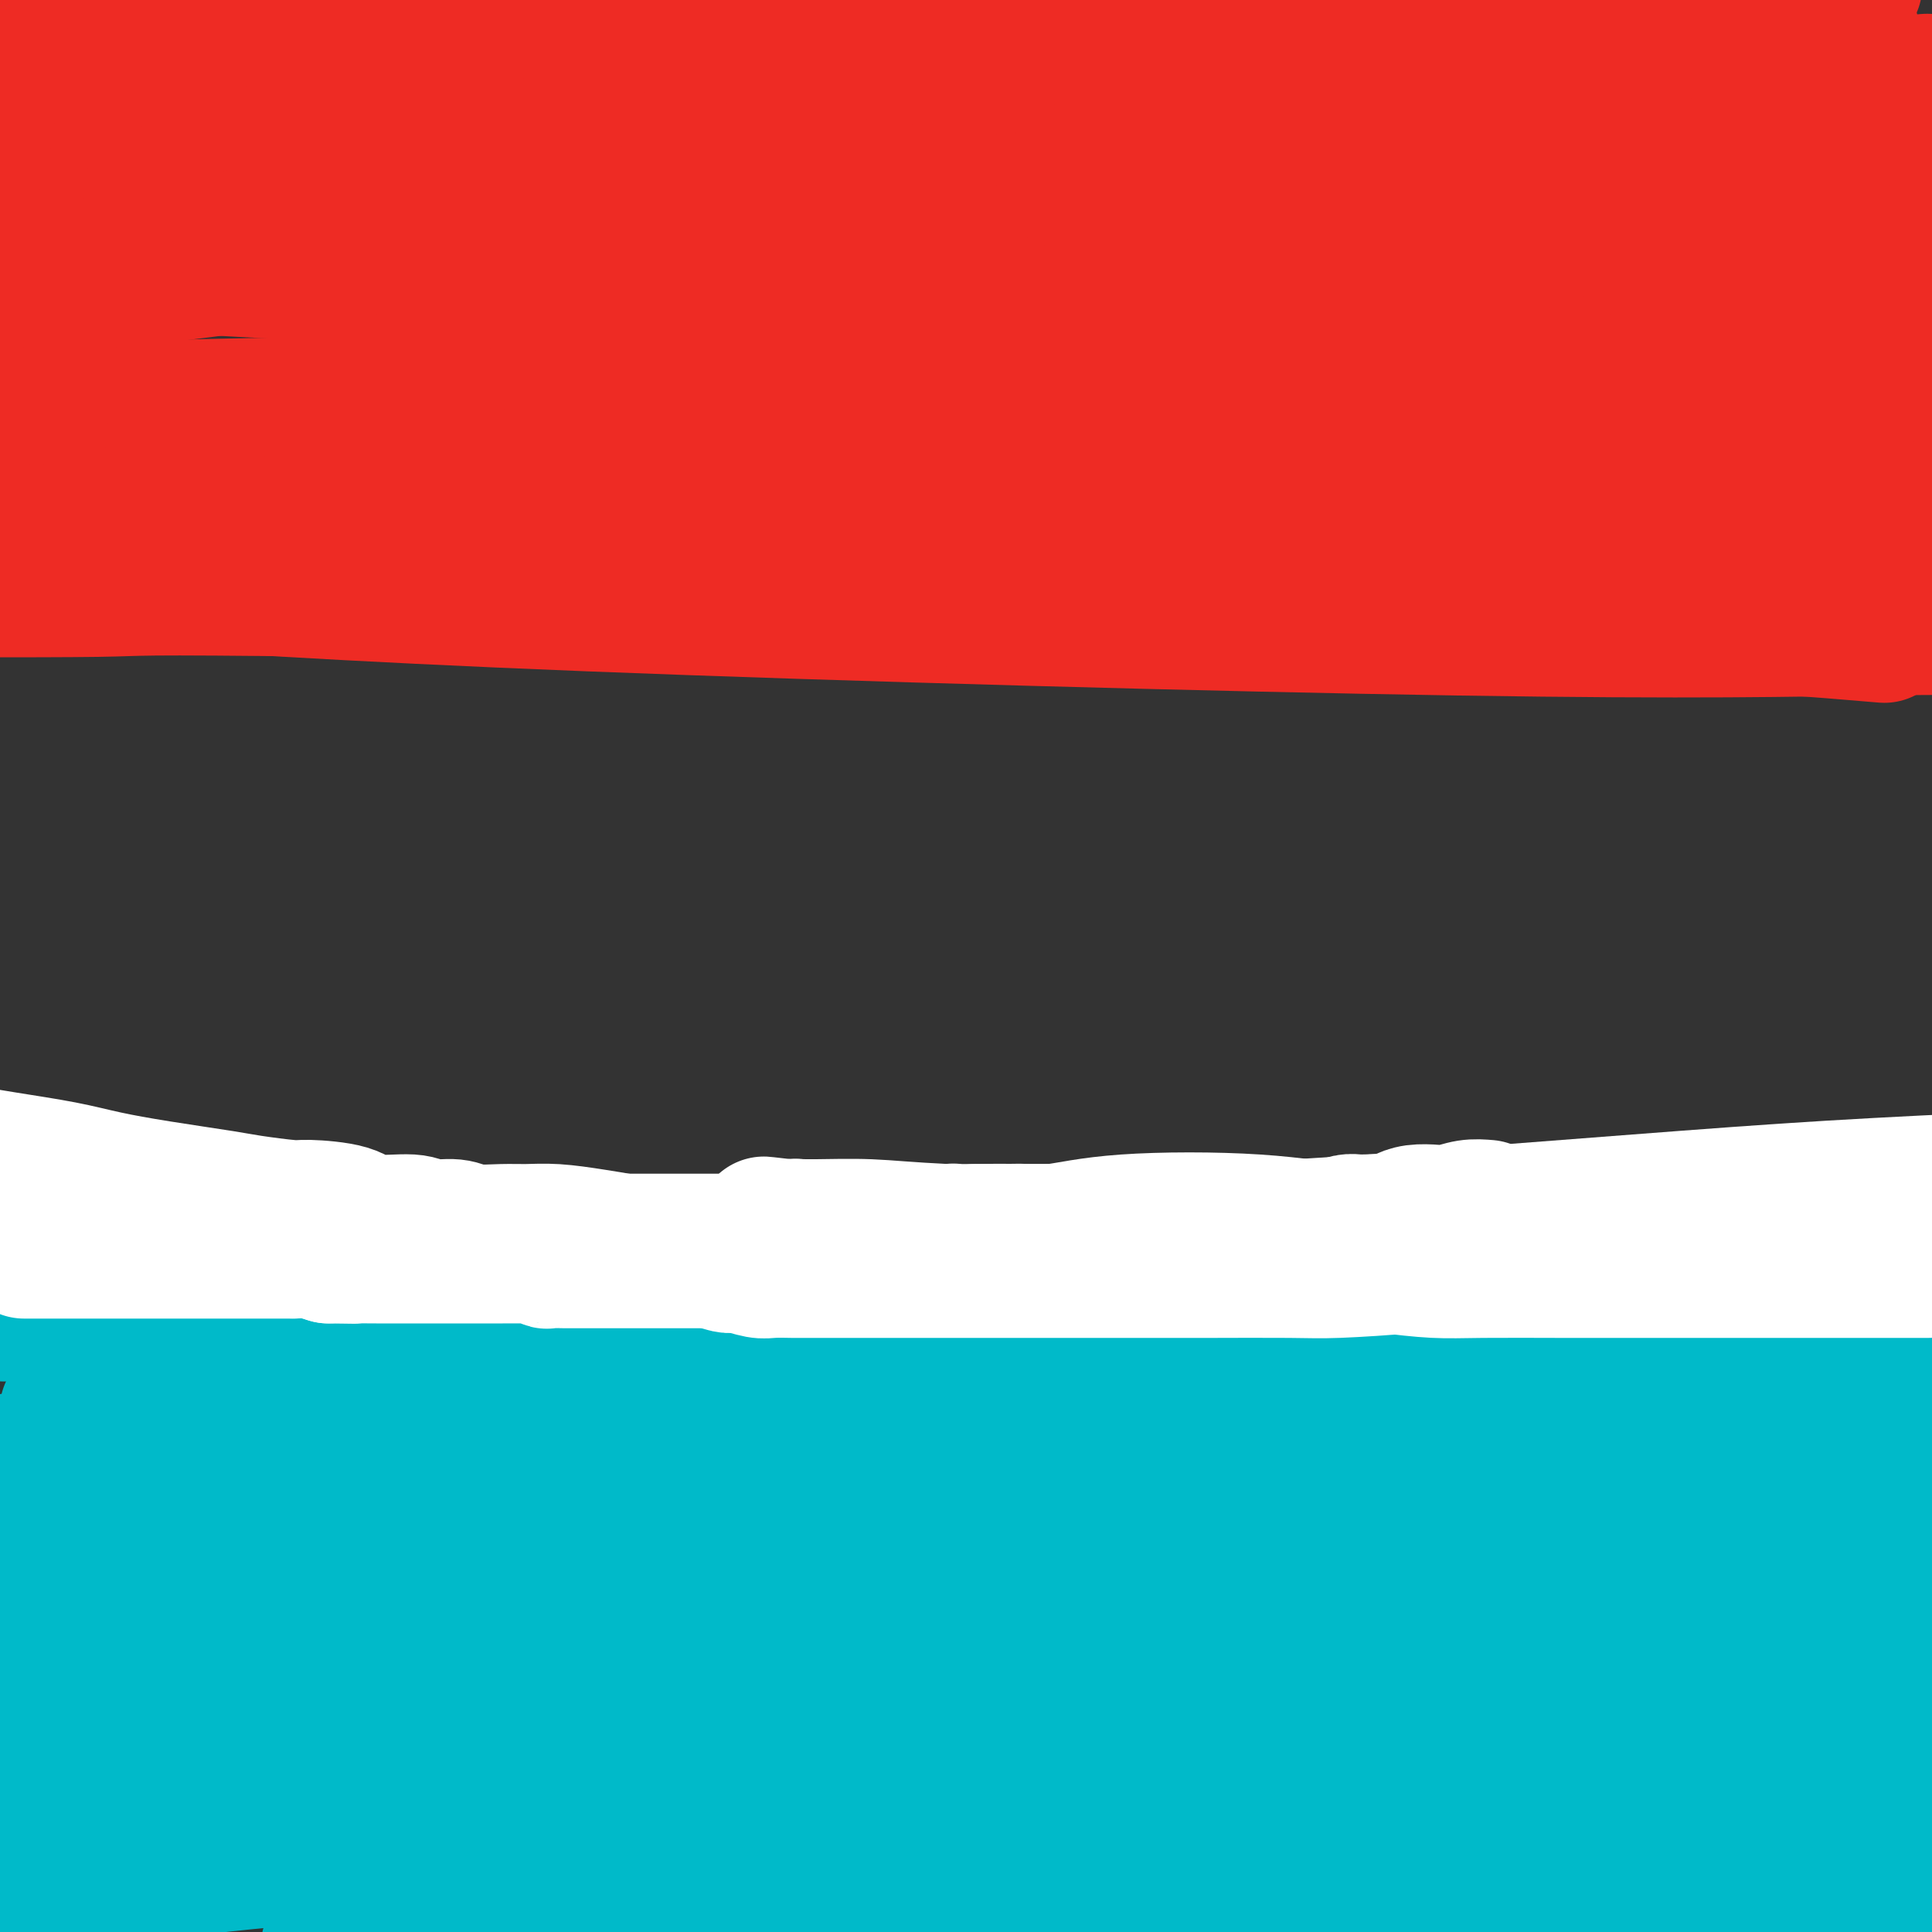 <svg viewBox='0 0 400 400' version='1.1' xmlns='http://www.w3.org/2000/svg' xmlns:xlink='http://www.w3.org/1999/xlink'><rect x="0" y="0" width="400" height="400" fill="#333333" stroke="none"/><g fill='none' stroke='#EE2B24' stroke-width='28' stroke-linecap='round' stroke-linejoin='round'><path d='M6,45c0.000,0.113 0.001,0.226 0,0c-0.001,-0.226 -0.003,-0.792 0,-1c0.003,-0.208 0.013,-0.058 0,0c-0.013,0.058 -0.048,0.024 0,0c0.048,-0.024 0.179,-0.039 0,0c-0.179,0.039 -0.666,0.133 0,-1c0.666,-1.133 2.487,-3.494 4,-6c1.513,-2.506 2.720,-5.157 4,-7c1.280,-1.843 2.635,-2.880 4,-4c1.365,-1.120 2.742,-2.324 5,-4c2.258,-1.676 5.399,-3.822 7,-5c1.601,-1.178 1.663,-1.386 3,-2c1.337,-0.614 3.949,-1.632 6,-2c2.051,-0.368 3.543,-0.086 6,0c2.457,0.086 5.881,-0.026 9,0c3.119,0.026 5.933,0.189 10,0c4.067,-0.189 9.387,-0.730 19,0c9.613,0.730 23.518,2.731 35,4c11.482,1.269 20.543,1.806 29,2c8.457,0.194 16.312,0.045 28,0c11.688,-0.045 27.209,0.012 39,0c11.791,-0.012 19.853,-0.095 29,0c9.147,0.095 19.378,0.367 28,0c8.622,-0.367 15.636,-1.374 22,-2c6.364,-0.626 12.078,-0.871 20,-2c7.922,-1.129 18.051,-3.144 25,-4c6.949,-0.856 10.717,-0.555 14,-1c3.283,-0.445 6.081,-1.636 9,-2c2.919,-0.364 5.958,0.098 8,0c2.042,-0.098 3.088,-0.757 4,-1c0.912,-0.243 1.689,-0.069 2,0c0.311,0.069 0.155,0.035 0,0'/><path d='M375,7c16.203,-1.640 4.711,0.260 0,1c-4.711,0.740 -2.643,0.320 -4,1c-1.357,0.680 -6.141,2.461 -10,4c-3.859,1.539 -6.793,2.837 -20,5c-13.207,2.163 -36.688,5.193 -59,7c-22.312,1.807 -43.455,2.392 -68,4c-24.545,1.608 -52.493,4.241 -79,6c-26.507,1.759 -51.573,2.646 -75,3c-23.427,0.354 -45.213,0.177 -67,0'/><path d='M59,35c-4.603,-0.000 -9.205,-0.000 0,0c9.205,0.000 32.219,0.000 44,0c11.781,-0.000 12.329,-0.001 46,0c33.671,0.001 100.463,0.003 130,0c29.537,-0.003 21.817,-0.012 21,0c-0.817,0.012 5.267,0.047 8,0c2.733,-0.047 2.113,-0.174 0,0c-2.113,0.174 -5.719,0.649 -13,0c-7.281,-0.649 -18.235,-2.423 -37,-5c-18.765,-2.577 -45.339,-5.959 -70,-9c-24.661,-3.041 -47.409,-5.742 -76,-8c-28.591,-2.258 -63.026,-4.074 -88,-5c-24.974,-0.926 -40.487,-0.963 -56,-1'/><path d='M2,4c-0.555,-0.061 -1.110,-0.121 0,0c1.110,0.121 3.885,0.424 28,0c24.115,-0.424 69.572,-1.574 104,-2c34.428,-0.426 57.828,-0.128 70,0c12.172,0.128 13.115,0.087 14,0c0.885,-0.087 1.711,-0.218 2,0c0.289,0.218 0.040,0.786 0,1c-0.040,0.214 0.128,0.073 0,0c-0.128,-0.073 -0.553,-0.079 -5,2c-4.447,2.079 -12.915,6.242 -27,8c-14.085,1.758 -33.786,1.110 -54,1c-20.214,-0.110 -40.942,0.316 -64,1c-23.058,0.684 -48.445,1.624 -66,2c-17.555,0.376 -27.277,0.188 -37,0'/><path d='M25,17c-2.244,-0.001 -4.489,-0.001 0,0c4.489,0.001 15.711,0.004 45,0c29.289,-0.004 76.646,-0.013 125,0c48.354,0.013 97.707,0.050 123,0c25.293,-0.050 26.528,-0.187 28,0c1.472,0.187 3.183,0.698 4,1c0.817,0.302 0.740,0.397 0,1c-0.740,0.603 -2.144,1.716 -7,3c-4.856,1.284 -13.163,2.739 -21,4c-7.837,1.261 -15.204,2.328 -45,4c-29.796,1.672 -82.022,3.950 -125,6c-42.978,2.050 -76.708,3.871 -106,6c-29.292,2.129 -54.146,4.564 -79,7'/><path d='M42,33c-1.055,0.207 -2.109,0.414 0,0c2.109,-0.414 7.382,-1.448 44,-2c36.618,-0.552 104.580,-0.622 148,0c43.420,0.622 62.298,1.937 79,3c16.702,1.063 31.227,1.875 40,3c8.773,1.125 11.792,2.562 13,3c1.208,0.438 0.603,-0.124 0,1c-0.603,1.124 -1.205,3.933 -4,6c-2.795,2.067 -7.784,3.392 -13,6c-5.216,2.608 -10.659,6.500 -27,10c-16.341,3.500 -43.580,6.609 -71,11c-27.420,4.391 -55.020,10.064 -84,14c-28.980,3.936 -59.341,6.137 -86,8c-26.659,1.863 -49.617,3.390 -63,4c-13.383,0.610 -17.192,0.305 -21,0'/><path d='M3,96c-0.908,0.484 -1.815,0.968 0,0c1.815,-0.968 6.353,-3.387 15,-5c8.647,-1.613 21.404,-2.418 35,-3c13.596,-0.582 28.029,-0.940 67,0c38.971,0.940 102.478,3.179 144,4c41.522,0.821 61.059,0.226 77,0c15.941,-0.226 28.286,-0.082 35,0c6.714,0.082 7.797,0.102 8,0c0.203,-0.102 -0.475,-0.326 -1,0c-0.525,0.326 -0.897,1.201 -7,2c-6.103,0.799 -17.936,1.521 -35,2c-17.064,0.479 -39.357,0.716 -66,0c-26.643,-0.716 -57.635,-2.385 -90,-3c-32.365,-0.615 -66.104,-0.176 -99,0c-32.896,0.176 -64.948,0.088 -97,0'/><path d='M20,95c-1.511,0.031 -3.023,0.061 0,0c3.023,-0.061 10.579,-0.214 47,0c36.421,0.214 101.707,0.796 152,1c50.293,0.204 85.592,0.032 103,0c17.408,-0.032 16.925,0.077 17,0c0.075,-0.077 0.710,-0.340 0,0c-0.710,0.340 -2.763,1.282 -8,2c-5.237,0.718 -13.657,1.212 -27,1c-13.343,-0.212 -31.607,-1.129 -67,-2c-35.393,-0.871 -87.913,-1.696 -127,-2c-39.087,-0.304 -64.739,-0.087 -86,0c-21.261,0.087 -38.130,0.043 -55,0'/><path d='M89,69c-1.244,0.053 -2.488,0.105 0,0c2.488,-0.105 8.708,-0.368 47,-1c38.292,-0.632 108.656,-1.632 155,-2c46.344,-0.368 68.670,-0.105 84,0c15.330,0.105 23.665,0.053 32,0'/><path d='M398,74c-1.442,0.003 -2.884,0.007 0,0c2.884,-0.007 10.094,-0.023 -7,3c-17.094,3.023 -58.492,9.086 -92,12c-33.508,2.914 -59.126,2.678 -89,3c-29.874,0.322 -64.005,1.202 -102,2c-37.995,0.798 -79.856,1.514 -99,2c-19.144,0.486 -15.572,0.743 -12,1'/><path d='M8,92c0.133,0.131 0.266,0.262 0,0c-0.266,-0.262 -0.930,-0.917 15,-3c15.930,-2.083 48.454,-5.592 63,-7c14.546,-1.408 11.112,-0.713 41,-1c29.888,-0.287 93.096,-1.557 135,-2c41.904,-0.443 62.504,-0.061 78,0c15.496,0.061 25.889,-0.200 33,0c7.111,0.200 10.942,0.862 12,1c1.058,0.138 -0.656,-0.250 0,0c0.656,0.250 3.682,1.136 -1,2c-4.682,0.864 -17.072,1.707 -39,2c-21.928,0.293 -53.393,0.037 -85,0c-31.607,-0.037 -63.356,0.144 -99,0c-35.644,-0.144 -75.184,-0.613 -109,0c-33.816,0.613 -61.908,2.306 -90,4'/><path d='M36,91c-0.206,-0.060 -0.412,-0.121 0,0c0.412,0.121 1.443,0.423 41,4c39.557,3.577 117.640,10.427 168,15c50.360,4.573 72.997,6.868 88,8c15.003,1.132 22.370,1.100 26,1c3.630,-0.100 3.521,-0.270 4,0c0.479,0.270 1.545,0.978 -3,2c-4.545,1.022 -14.701,2.358 -30,3c-15.299,0.642 -35.740,0.589 -59,0c-23.260,-0.589 -49.338,-1.715 -78,-2c-28.662,-0.285 -59.909,0.269 -89,0c-29.091,-0.269 -56.026,-1.363 -78,-2c-21.974,-0.637 -38.987,-0.819 -56,-1'/><path d='M29,120c-5.705,-0.415 -11.410,-0.829 0,0c11.410,0.829 39.935,2.903 93,5c53.065,2.097 130.671,4.219 180,5c49.329,0.781 70.380,0.223 86,0c15.620,-0.223 25.810,-0.112 36,0'/><path d='M384,131c5.306,0.445 10.612,0.890 0,0c-10.612,-0.890 -37.144,-3.115 -101,-5c-63.856,-1.885 -165.038,-3.431 -212,-4c-46.962,-0.569 -39.703,-0.163 -51,0c-11.297,0.163 -41.148,0.081 -71,0'/><path d='M81,108c-0.886,0.202 -1.773,0.404 0,0c1.773,-0.404 6.205,-1.415 45,-3c38.795,-1.585 111.951,-3.743 156,-5c44.049,-1.257 58.989,-1.614 74,-2c15.011,-0.386 30.092,-0.800 36,-1c5.908,-0.200 2.641,-0.187 1,0c-1.641,0.187 -1.657,0.547 -2,1c-0.343,0.453 -1.013,0.999 -5,2c-3.987,1.001 -11.292,2.456 -27,3c-15.708,0.544 -39.819,0.177 -62,0c-22.181,-0.177 -42.433,-0.163 -90,1c-47.567,1.163 -122.448,3.475 -167,5c-44.552,1.525 -58.776,2.262 -73,3'/><path d='M120,83c-1.464,0.089 -2.929,0.179 0,0c2.929,-0.179 10.250,-0.625 54,-1c43.750,-0.375 123.929,-0.679 168,-1c44.071,-0.321 52.036,-0.661 60,-1'/><path d='M359,81c-1.003,-0.219 -2.006,-0.437 0,0c2.006,0.437 7.022,1.530 -27,-2c-34.022,-3.530 -107.083,-11.681 -156,-16c-48.917,-4.319 -73.691,-4.805 -101,-6c-27.309,-1.195 -57.155,-3.097 -87,-5'/><path d='M33,40c-1.618,-0.001 -3.236,-0.001 0,0c3.236,0.001 11.327,0.004 47,0c35.673,-0.004 98.927,-0.015 144,0c45.073,0.015 71.964,0.058 82,0c10.036,-0.058 3.216,-0.215 2,0c-1.216,0.215 3.171,0.803 -3,2c-6.171,1.197 -22.900,3.002 -33,4c-10.100,0.998 -13.571,1.187 -29,2c-15.429,0.813 -42.816,2.249 -69,3c-26.184,0.751 -51.165,0.818 -83,2c-31.835,1.182 -70.524,3.481 -88,5c-17.476,1.519 -13.738,2.260 -10,3'/><path d='M15,57c0.406,-0.343 0.812,-0.687 0,0c-0.812,0.687 -2.842,2.404 18,0c20.842,-2.404 64.556,-8.927 99,-13c34.444,-4.073 59.620,-5.694 92,-7c32.380,-1.306 71.965,-2.297 91,-3c19.035,-0.703 17.519,-1.118 16,-1c-1.519,0.118 -3.042,0.769 -6,2c-2.958,1.231 -7.349,3.041 -34,5c-26.651,1.959 -75.560,4.066 -117,6c-41.440,1.934 -75.411,3.695 -110,6c-34.589,2.305 -69.794,5.152 -105,8'/><path d='M61,49c-9.800,0.000 -19.600,0.000 0,0c19.600,0.000 68.600,0.000 132,0c63.400,0.000 141.200,0.000 219,0'/><path d='M357,45c1.745,-0.154 3.490,-0.309 0,0c-3.490,0.309 -12.216,1.081 -35,-1c-22.784,-2.081 -59.625,-7.017 -77,-9c-17.375,-1.983 -15.285,-1.015 -15,-1c0.285,0.015 -1.236,-0.923 -1,-2c0.236,-1.077 2.230,-2.292 7,-4c4.770,-1.708 12.318,-3.907 19,-5c6.682,-1.093 12.498,-1.080 27,-2c14.502,-0.920 37.688,-2.775 52,-4c14.312,-1.225 19.748,-1.822 23,-2c3.252,-0.178 4.321,0.063 5,0c0.679,-0.063 0.970,-0.431 -3,0c-3.970,0.431 -12.200,1.660 -24,2c-11.800,0.340 -27.171,-0.210 -50,-2c-22.829,-1.790 -53.116,-4.821 -79,-7c-25.884,-2.179 -47.366,-3.506 -62,-4c-14.634,-0.494 -22.420,-0.155 -26,0c-3.580,0.155 -2.955,0.125 -1,0c1.955,-0.125 5.241,-0.344 9,0c3.759,0.344 7.991,1.250 22,3c14.009,1.750 37.796,4.345 61,7c23.204,2.655 45.824,5.369 71,8c25.176,2.631 52.907,5.180 75,7c22.093,1.820 38.546,2.910 55,4'/><path d='M395,35c2.856,-0.015 5.713,-0.031 0,0c-5.713,0.031 -19.994,0.108 -45,0c-25.006,-0.108 -60.736,-0.400 -85,0c-24.264,0.400 -37.062,1.491 -42,2c-4.938,0.509 -2.016,0.436 -1,0c1.016,-0.436 0.126,-1.236 1,-2c0.874,-0.764 3.513,-1.494 13,-3c9.487,-1.506 25.824,-3.790 46,-6c20.176,-2.210 44.193,-4.346 70,-6c25.807,-1.654 53.403,-2.827 81,-4'/><path d='M375,17c-0.046,0.002 -0.092,0.003 0,0c0.092,-0.003 0.321,-0.012 -13,0c-13.321,0.012 -40.191,0.044 -50,0c-9.809,-0.044 -2.557,-0.166 0,0c2.557,0.166 0.420,0.619 1,0c0.580,-0.619 3.877,-2.310 8,-4c4.123,-1.690 9.072,-3.378 16,-5c6.928,-1.622 15.837,-3.178 24,-5c8.163,-1.822 15.582,-3.911 23,-6'/><path d='M375,0c-0.413,-0.088 -0.825,-0.176 0,0c0.825,0.176 2.888,0.615 -6,2c-8.888,1.385 -28.726,3.716 -39,6c-10.274,2.284 -10.983,4.520 -13,6c-2.017,1.480 -5.343,2.202 -7,3c-1.657,0.798 -1.646,1.670 -2,2c-0.354,0.330 -1.071,0.117 -1,0c0.071,-0.117 0.932,-0.136 1,0c0.068,0.136 -0.656,0.429 2,0c2.656,-0.429 8.692,-1.579 16,-2c7.308,-0.421 15.887,-0.113 26,0c10.113,0.113 21.761,0.030 30,0c8.239,-0.030 13.068,-0.009 16,0c2.932,0.009 3.966,0.004 5,0'/><path d='M399,17c0.012,-0.134 0.024,-0.268 0,0c-0.024,0.268 -0.084,0.936 -8,0c-7.916,-0.936 -23.689,-3.478 -34,-5c-10.311,-1.522 -15.161,-2.025 -26,-4c-10.839,-1.975 -27.668,-5.421 -40,-8c-12.332,-2.579 -20.166,-4.289 -28,-6'/><path d='M291,1c-2.299,-0.341 -4.598,-0.681 0,0c4.598,0.681 16.092,2.385 23,3c6.908,0.615 9.229,0.143 10,0c0.771,-0.143 -0.010,0.043 -1,0c-0.990,-0.043 -2.190,-0.313 -4,0c-1.810,0.313 -4.231,1.211 -8,2c-3.769,0.789 -8.888,1.469 -12,2c-3.112,0.531 -4.218,0.914 -5,1c-0.782,0.086 -1.239,-0.123 0,0c1.239,0.123 4.175,0.580 6,1c1.825,0.420 2.541,0.803 7,1c4.459,0.197 12.662,0.207 24,1c11.338,0.793 25.811,2.369 44,4c18.189,1.631 40.095,3.315 62,5'/><path d='M381,28c0.828,0.012 1.657,0.024 0,0c-1.657,-0.024 -5.799,-0.083 -14,2c-8.201,2.083 -20.459,6.309 -27,9c-6.541,2.691 -7.364,3.846 -8,5c-0.636,1.154 -1.085,2.307 -1,3c0.085,0.693 0.702,0.926 1,1c0.298,0.074 0.276,-0.011 1,0c0.724,0.011 2.195,0.118 9,2c6.805,1.882 18.944,5.538 33,10c14.056,4.462 30.028,9.731 46,15'/><path d='M398,94c0.285,0.002 0.569,0.003 0,0c-0.569,-0.003 -1.992,-0.012 -6,0c-4.008,0.012 -10.600,0.045 -15,0c-4.400,-0.045 -6.607,-0.168 -9,0c-2.393,0.168 -4.971,0.628 -7,1c-2.029,0.372 -3.509,0.656 -4,1c-0.491,0.344 0.007,0.746 0,1c-0.007,0.254 -0.518,0.358 0,1c0.518,0.642 2.067,1.822 5,3c2.933,1.178 7.251,2.356 12,3c4.749,0.644 9.928,0.756 16,1c6.072,0.244 13.036,0.622 20,1'/><path d='M394,110c0.690,0.005 1.379,0.009 0,0c-1.379,-0.009 -4.828,-0.033 -7,0c-2.172,0.033 -3.067,0.122 -3,0c0.067,-0.122 1.095,-0.456 2,-1c0.905,-0.544 1.687,-1.298 4,-2c2.313,-0.702 6.156,-1.351 10,-2'/></g>
<g fill='none' stroke='#00BAC9' stroke-width='28' stroke-linecap='round' stroke-linejoin='round'><path d='M1,272c-0.127,0.020 -0.255,0.040 0,0c0.255,-0.040 0.892,-0.140 5,-1c4.108,-0.860 11.685,-2.479 17,-3c5.315,-0.521 8.367,0.056 15,0c6.633,-0.056 16.846,-0.746 25,-1c8.154,-0.254 14.251,-0.071 21,0c6.749,0.071 14.152,0.029 20,0c5.848,-0.029 10.141,-0.047 19,0c8.859,0.047 22.282,0.157 33,0c10.718,-0.157 18.729,-0.582 26,-1c7.271,-0.418 13.801,-0.830 22,-1c8.199,-0.170 18.068,-0.098 27,0c8.932,0.098 16.926,0.222 25,0c8.074,-0.222 16.226,-0.792 26,-1c9.774,-0.208 21.169,-0.056 30,0c8.831,0.056 15.097,0.015 20,0c4.903,-0.015 8.442,-0.004 12,0c3.558,0.004 7.136,0.001 11,0c3.864,-0.001 8.015,-0.000 11,0c2.985,0.000 4.804,0.000 7,0c2.196,-0.000 4.770,-0.000 6,0c1.230,0.000 1.115,0.000 1,0'/><path d='M380,264c49.821,-0.464 15.872,-0.124 4,0c-11.872,0.124 -1.667,0.033 3,0c4.667,-0.033 3.797,-0.009 4,0c0.203,0.009 1.478,0.002 3,0c1.522,-0.002 3.292,-0.001 5,0c1.708,0.001 3.354,0.000 5,0'/><path d='M399,277c0.053,0.105 0.107,0.211 0,0c-0.107,-0.211 -0.373,-0.737 -2,0c-1.627,0.737 -4.615,2.737 -9,4c-4.385,1.263 -10.167,1.789 -14,2c-3.833,0.211 -5.715,0.106 -14,0c-8.285,-0.106 -22.972,-0.215 -34,0c-11.028,0.215 -18.398,0.752 -28,1c-9.602,0.248 -21.435,0.207 -34,0c-12.565,-0.207 -25.861,-0.580 -37,-1c-11.139,-0.420 -20.121,-0.886 -32,-1c-11.879,-0.114 -26.653,0.124 -41,0c-14.347,-0.124 -28.265,-0.610 -40,-1c-11.735,-0.390 -21.288,-0.686 -31,0c-9.712,0.686 -19.583,2.352 -27,3c-7.417,0.648 -12.380,0.279 -18,1c-5.620,0.721 -11.895,2.533 -16,4c-4.105,1.467 -6.038,2.589 -7,3c-0.962,0.411 -0.951,0.110 -1,0c-0.049,-0.110 -0.156,-0.030 0,0c0.156,0.030 0.575,0.010 1,0c0.425,-0.010 0.857,-0.010 6,0c5.143,0.010 14.999,0.031 26,0c11.001,-0.031 23.147,-0.113 57,0c33.853,0.113 89.413,0.423 124,0c34.587,-0.423 48.202,-1.577 64,-2c15.798,-0.423 33.781,-0.113 45,0c11.219,0.113 15.674,0.031 19,0c3.326,-0.031 5.522,-0.009 6,0c0.478,0.009 -0.761,0.004 -2,0'/><path d='M360,290c51.917,0.141 9.208,1.492 -16,2c-25.208,0.508 -32.915,0.172 -43,0c-10.085,-0.172 -22.549,-0.180 -62,0c-39.451,0.180 -105.891,0.548 -136,1c-30.109,0.452 -23.888,0.986 -39,3c-15.112,2.014 -51.556,5.507 -88,9'/><path d='M0,312c-0.141,0.054 -0.282,0.108 0,0c0.282,-0.108 0.986,-0.379 28,0c27.014,0.379 80.337,1.408 125,2c44.663,0.592 80.666,0.747 112,0c31.334,-0.747 57.999,-2.394 77,-3c19.001,-0.606 30.338,-0.169 37,0c6.662,0.169 8.650,0.069 9,0c0.350,-0.069 -0.937,-0.109 -2,0c-1.063,0.109 -1.901,0.367 -7,1c-5.099,0.633 -14.457,1.640 -22,2c-7.543,0.360 -13.270,0.072 -33,0c-19.730,-0.072 -53.464,0.074 -85,0c-31.536,-0.074 -60.875,-0.366 -91,0c-30.125,0.366 -61.036,1.390 -88,2c-26.964,0.610 -49.982,0.805 -73,1'/><path d='M7,317c-4.070,0.008 -8.140,0.016 0,0c8.140,-0.016 28.491,-0.056 68,0c39.509,0.056 98.175,0.207 157,0c58.825,-0.207 117.807,-0.774 148,-1c30.193,-0.226 31.596,-0.113 33,0'/><path d='M377,321c2.838,-0.213 5.675,-0.427 0,0c-5.675,0.427 -19.864,1.493 -53,2c-33.136,0.507 -85.219,0.455 -124,2c-38.781,1.545 -64.260,4.687 -87,7c-22.740,2.313 -42.742,3.796 -55,5c-12.258,1.204 -16.773,2.129 -21,3c-4.227,0.871 -8.166,1.687 -4,1c4.166,-0.687 16.438,-2.878 21,-4c4.562,-1.122 1.413,-1.177 14,-2c12.587,-0.823 40.911,-2.416 69,-4c28.089,-1.584 55.945,-3.158 85,-5c29.055,-1.842 59.309,-3.951 90,-5c30.691,-1.049 61.820,-1.038 75,-1c13.180,0.038 8.411,0.103 7,0c-1.411,-0.103 0.535,-0.373 -1,0c-1.535,0.373 -6.552,1.389 -16,3c-9.448,1.611 -23.327,3.816 -46,6c-22.673,2.184 -54.139,4.348 -80,7c-25.861,2.652 -46.116,5.791 -89,11c-42.884,5.209 -108.395,12.488 -147,17c-38.605,4.512 -50.302,6.256 -62,8'/><path d='M18,371c0.719,0.089 1.438,0.178 0,0c-1.438,-0.178 -5.032,-0.624 43,-1c48.032,-0.376 147.689,-0.681 201,-1c53.311,-0.319 60.275,-0.651 66,-1c5.725,-0.349 10.211,-0.713 11,-1c0.789,-0.287 -2.119,-0.497 -1,0c1.119,0.497 6.267,1.699 -15,3c-21.267,1.301 -68.948,2.699 -91,4c-22.052,1.301 -18.476,2.504 -48,3c-29.524,0.496 -92.150,0.285 -134,1c-41.850,0.715 -62.925,2.358 -84,4'/><path d='M15,379c-1.247,0.002 -2.495,0.005 0,0c2.495,-0.005 8.732,-0.017 47,0c38.268,0.017 108.566,0.064 157,0c48.434,-0.064 75.003,-0.239 94,-1c18.997,-0.761 30.422,-2.108 37,-3c6.578,-0.892 8.309,-1.328 2,-1c-6.309,0.328 -20.658,1.421 -30,2c-9.342,0.579 -13.677,0.644 -32,0c-18.323,-0.644 -50.633,-1.997 -84,-3c-33.367,-1.003 -67.791,-1.655 -102,-2c-34.209,-0.345 -68.203,-0.384 -93,0c-24.797,0.384 -40.399,1.192 -56,2'/><path d='M4,367c-0.557,0.313 -1.113,0.625 0,0c1.113,-0.625 3.896,-2.188 47,-3c43.104,-0.812 126.528,-0.872 181,-1c54.472,-0.128 79.992,-0.322 112,-1c32.008,-0.678 70.504,-1.839 109,-3'/><path d='M326,365c0.984,0.212 1.967,0.423 0,0c-1.967,-0.423 -6.886,-1.482 -51,0c-44.114,1.482 -127.425,5.503 -166,8c-38.575,2.497 -32.414,3.468 -31,4c1.414,0.532 -1.920,0.624 -4,1c-2.080,0.376 -2.907,1.036 3,0c5.907,-1.036 18.549,-3.768 24,-5c5.451,-1.232 3.712,-0.963 14,-2c10.288,-1.037 32.603,-3.381 70,-5c37.397,-1.619 89.876,-2.513 125,-3c35.124,-0.487 52.893,-0.568 65,-1c12.107,-0.432 18.554,-1.216 25,-2'/><path d='M397,362c-2.172,0.159 -4.344,0.319 0,0c4.344,-0.319 15.206,-1.116 -4,2c-19.206,3.116 -68.478,10.144 -103,14c-34.522,3.856 -54.294,4.538 -81,7c-26.706,2.462 -60.344,6.703 -85,10c-24.656,3.297 -40.328,5.648 -56,8'/><path d='M107,398c-2.710,0.198 -5.419,0.396 0,0c5.419,-0.396 18.967,-1.386 27,-2c8.033,-0.614 10.551,-0.850 35,-2c24.449,-1.150 70.828,-3.213 96,-4c25.172,-0.787 29.137,-0.299 31,0c1.863,0.299 1.623,0.410 4,0c2.377,-0.410 7.371,-1.341 -1,0c-8.371,1.341 -30.106,4.955 -45,7c-14.894,2.045 -22.947,2.523 -31,3'/><path d='M13,392c-1.230,0.477 -2.461,0.955 0,0c2.461,-0.955 8.612,-3.342 33,-6c24.388,-2.658 67.012,-5.588 98,-8c30.988,-2.412 50.338,-4.307 58,-5c7.662,-0.693 3.635,-0.183 2,0c-1.635,0.183 -0.877,0.038 -2,0c-1.123,-0.038 -4.126,0.031 -14,0c-9.874,-0.031 -26.620,-0.162 -46,-1c-19.380,-0.838 -41.394,-2.382 -68,-5c-26.606,-2.618 -57.803,-6.309 -89,-10'/><path d='M106,347c-3.696,-0.093 -7.391,-0.186 0,0c7.391,0.186 25.869,0.650 46,0c20.131,-0.650 41.915,-2.416 50,-3c8.085,-0.584 2.470,0.012 -3,0c-5.470,-0.012 -10.796,-0.632 -19,-1c-8.204,-0.368 -19.286,-0.484 -44,-2c-24.714,-1.516 -63.061,-4.433 -90,-6c-26.939,-1.567 -42.469,-1.783 -58,-2'/><path d='M37,330c-2.200,-0.033 -4.401,-0.067 0,0c4.401,0.067 15.403,0.233 36,0c20.597,-0.233 50.789,-0.866 65,-1c14.211,-0.134 12.442,0.232 12,0c-0.442,-0.232 0.443,-1.063 -1,-1c-1.443,0.063 -5.212,1.019 -9,2c-3.788,0.981 -7.593,1.987 -15,3c-7.407,1.013 -18.414,2.033 -28,3c-9.586,0.967 -17.751,1.881 -26,3c-8.249,1.119 -16.583,2.444 -22,4c-5.417,1.556 -7.917,3.344 -9,4c-1.083,0.656 -0.749,0.182 0,0c0.749,-0.182 1.912,-0.070 5,0c3.088,0.070 8.100,0.100 15,0c6.900,-0.100 15.686,-0.328 24,-1c8.314,-0.672 16.155,-1.788 22,-3c5.845,-1.212 9.692,-2.521 11,-3c1.308,-0.479 0.076,-0.129 0,0c-0.076,0.129 1.006,0.035 0,0c-1.006,-0.035 -4.098,-0.012 -10,0c-5.902,0.012 -14.613,0.014 -23,0c-8.387,-0.014 -16.450,-0.042 -28,0c-11.550,0.042 -26.586,0.155 -37,0c-10.414,-0.155 -16.207,-0.577 -22,-1'/><path d='M4,339c0.366,0.129 0.732,0.259 0,0c-0.732,-0.259 -2.562,-0.906 10,0c12.562,0.906 39.515,3.364 66,5c26.485,1.636 52.501,2.449 78,3c25.499,0.551 50.480,0.841 88,2c37.520,1.159 87.577,3.188 116,4c28.423,0.812 35.211,0.406 42,0'/><path d='M379,356c0.541,-0.023 1.082,-0.046 0,0c-1.082,0.046 -3.786,0.161 -28,0c-24.214,-0.161 -69.939,-0.597 -98,0c-28.061,0.597 -38.457,2.228 -47,3c-8.543,0.772 -15.234,0.684 -19,1c-3.766,0.316 -4.608,1.035 -3,1c1.608,-0.035 5.668,-0.824 9,-1c3.332,-0.176 5.938,0.262 12,0c6.062,-0.262 15.580,-1.222 31,-2c15.420,-0.778 36.740,-1.372 58,-2c21.260,-0.628 42.458,-1.289 59,-2c16.542,-0.711 28.429,-1.471 35,-2c6.571,-0.529 7.828,-0.828 9,-1c1.172,-0.172 2.261,-0.217 -1,1c-3.261,1.217 -10.870,3.695 -19,5c-8.130,1.305 -16.781,1.436 -28,3c-11.219,1.564 -25.006,4.561 -38,7c-12.994,2.439 -25.193,4.320 -34,7c-8.807,2.680 -14.221,6.159 -17,8c-2.779,1.841 -2.924,2.045 -3,2c-0.076,-0.045 -0.082,-0.338 2,0c2.082,0.338 6.251,1.306 11,2c4.749,0.694 10.077,1.114 20,2c9.923,0.886 24.441,2.239 43,3c18.559,0.761 41.160,0.932 58,1c16.840,0.068 27.920,0.034 39,0'/><path d='M396,397c0.357,0.054 0.714,0.107 0,0c-0.714,-0.107 -2.500,-0.375 -13,0c-10.500,0.375 -29.714,1.393 -40,2c-10.286,0.607 -11.643,0.804 -13,1'/><path d='M366,397c0.022,0.022 0.044,0.044 0,0c-0.044,-0.044 -0.156,-0.156 14,-1c14.156,-0.844 42.578,-2.422 71,-4'/><path d='M391,391c2.348,0.199 4.697,0.398 0,0c-4.697,-0.398 -16.439,-1.392 -23,-2c-6.561,-0.608 -7.942,-0.828 -18,-2c-10.058,-1.172 -28.793,-3.295 -36,-4c-7.207,-0.705 -2.884,0.007 -1,-1c1.884,-1.007 1.330,-3.734 7,-9c5.670,-5.266 17.565,-13.072 24,-17c6.435,-3.928 7.410,-3.980 17,-8c9.590,-4.020 27.795,-12.010 46,-20'/><path d='M390,321c2.330,-0.166 4.660,-0.331 0,0c-4.660,0.331 -16.310,1.159 -24,2c-7.690,0.841 -11.420,1.695 -13,2c-1.580,0.305 -1.011,0.061 0,0c1.011,-0.061 2.465,0.060 7,-1c4.535,-1.060 12.153,-3.303 20,-5c7.847,-1.697 15.924,-2.849 24,-4'/><path d='M370,325c2.478,-0.108 4.957,-0.217 0,0c-4.957,0.217 -17.348,0.758 -27,2c-9.652,1.242 -16.564,3.185 -19,4c-2.436,0.815 -0.395,0.503 1,0c1.395,-0.503 2.145,-1.198 4,-2c1.855,-0.802 4.817,-1.710 13,-4c8.183,-2.290 21.588,-5.963 31,-8c9.412,-2.037 14.832,-2.439 20,-3c5.168,-0.561 10.084,-1.280 15,-2'/><path d='M397,316c1.115,-0.085 2.230,-0.170 0,0c-2.230,0.170 -7.805,0.595 -16,1c-8.195,0.405 -19.011,0.790 -24,1c-4.989,0.210 -4.151,0.243 -4,0c0.151,-0.243 -0.386,-0.764 0,-1c0.386,-0.236 1.695,-0.188 2,-1c0.305,-0.812 -0.392,-2.486 6,-6c6.392,-3.514 19.875,-8.869 25,-11c5.125,-2.131 1.893,-1.037 3,-1c1.107,0.037 6.554,-0.981 12,-2'/><path d='M397,298c0.892,-0.114 1.785,-0.227 0,0c-1.785,0.227 -6.247,0.795 -10,1c-3.753,0.205 -6.796,0.047 -8,0c-1.204,-0.047 -0.570,0.018 0,0c0.570,-0.018 1.077,-0.120 1,0c-0.077,0.120 -0.736,0.463 4,0c4.736,-0.463 14.868,-1.731 25,-3'/><path d='M392,374c-0.099,0.101 -0.199,0.202 0,0c0.199,-0.202 0.696,-0.705 -1,1c-1.696,1.705 -5.584,5.620 -7,7c-1.416,1.380 -0.359,0.226 0,0c0.359,-0.226 0.020,0.478 0,1c-0.020,0.522 0.280,0.864 3,2c2.720,1.136 7.860,3.068 13,5'/></g>
<g fill='none' stroke='#FFFFFF' stroke-width='28' stroke-linecap='round' stroke-linejoin='round'><path d='M0,254c-0.047,0.030 -0.094,0.061 0,0c0.094,-0.061 0.329,-0.212 3,0c2.671,0.212 7.779,0.789 11,1c3.221,0.211 4.555,0.057 6,0c1.445,-0.057 3.002,-0.016 5,0c1.998,0.016 4.438,0.008 6,0c1.562,-0.008 2.246,-0.016 3,0c0.754,0.016 1.578,0.057 3,0c1.422,-0.057 3.441,-0.211 5,0c1.559,0.211 2.658,0.788 4,1c1.342,0.212 2.926,0.061 4,0c1.074,-0.061 1.639,-0.030 2,0c0.361,0.030 0.519,0.061 1,0c0.481,-0.061 1.285,-0.212 2,0c0.715,0.212 1.342,0.789 2,1c0.658,0.211 1.348,0.057 2,0c0.652,-0.057 1.268,-0.015 2,0c0.732,0.015 1.582,0.004 2,0c0.418,-0.004 0.405,-0.001 1,0c0.595,0.001 1.797,0.001 3,0'/><path d='M67,257c10.735,0.464 4.072,0.124 2,0c-2.072,-0.124 0.445,-0.033 2,0c1.555,0.033 2.147,0.009 3,0c0.853,-0.009 1.967,-0.002 3,0c1.033,0.002 1.985,0.001 3,0c1.015,-0.001 2.091,-0.000 3,0c0.909,0.000 1.649,0.000 3,0c1.351,-0.000 3.314,-0.000 4,0c0.686,0.000 0.096,0.000 1,0c0.904,-0.000 3.304,-0.000 5,0c1.696,0.000 2.690,0.000 4,0c1.310,-0.000 2.938,-0.000 4,0c1.062,0.000 1.559,0.000 2,0c0.441,-0.000 0.827,-0.000 2,0c1.173,0.000 3.132,0.000 4,0c0.868,-0.000 0.645,-0.000 2,0c1.355,0.000 4.287,0.000 6,0c1.713,-0.000 2.207,-0.000 3,0c0.793,0.000 1.886,0.000 3,0c1.114,-0.000 2.250,-0.000 3,0c0.750,0.000 1.113,0.000 2,0c0.887,-0.000 2.296,-0.000 3,0c0.704,0.000 0.702,0.000 2,0c1.298,-0.000 3.897,0.000 5,0c1.103,0.000 0.710,0.000 1,0c0.290,0.000 1.264,0.000 2,0c0.736,0.000 1.236,0.000 2,0c0.764,0.000 1.792,0.000 3,0c1.208,0.000 2.594,0.000 4,0c1.406,0.000 2.830,0.000 4,0c1.170,0.000 2.085,0.000 3,0'/><path d='M160,257c14.620,0.000 4.669,0.000 2,0c-2.669,-0.000 1.946,-0.000 4,0c2.054,0.000 1.549,0.000 2,0c0.451,-0.000 1.857,-0.000 3,0c1.143,0.000 2.022,0.001 3,0c0.978,-0.001 2.056,-0.004 3,0c0.944,0.004 1.755,0.015 3,0c1.245,-0.015 2.925,-0.057 4,0c1.075,0.057 1.544,0.212 2,0c0.456,-0.212 0.900,-0.793 2,-1c1.100,-0.207 2.858,-0.041 4,0c1.142,0.041 1.668,-0.041 2,0c0.332,0.041 0.469,0.207 1,0c0.531,-0.207 1.454,-0.788 2,-1c0.546,-0.212 0.713,-0.057 1,0c0.287,0.057 0.693,0.015 1,0c0.307,-0.015 0.516,-0.004 1,0c0.484,0.004 1.242,0.001 2,0c0.758,-0.001 1.515,-0.000 2,0c0.485,0.000 0.698,0.000 1,0c0.302,-0.000 0.695,-0.000 1,0c0.305,0.000 0.524,0.000 1,0c0.476,-0.000 1.209,-0.000 2,0c0.791,0.000 1.639,0.000 2,0c0.361,-0.000 0.234,-0.000 1,0c0.766,0.000 2.424,0.000 3,0c0.576,-0.000 0.069,-0.000 0,0c-0.069,0.000 0.301,0.000 1,0c0.699,-0.000 1.727,-0.000 2,0c0.273,0.000 -0.208,0.000 0,0c0.208,-0.000 1.104,-0.000 2,0'/><path d='M220,255c9.405,-0.309 2.918,-0.083 1,0c-1.918,0.083 0.735,0.022 2,0c1.265,-0.022 1.144,-0.006 1,0c-0.144,0.006 -0.311,0.002 0,0c0.311,-0.002 1.100,-0.000 2,0c0.900,0.000 1.913,0.000 3,0c1.087,-0.000 2.250,-0.000 3,0c0.750,0.000 1.089,0.000 2,0c0.911,-0.000 2.395,-0.000 3,0c0.605,0.000 0.332,0.000 1,0c0.668,-0.000 2.278,-0.000 4,0c1.722,0.000 3.555,0.000 5,0c1.445,-0.000 2.502,-0.000 4,0c1.498,0.000 3.438,0.001 5,0c1.562,-0.001 2.746,-0.003 4,0c1.254,0.003 2.576,0.011 4,0c1.424,-0.011 2.948,-0.041 4,0c1.052,0.041 1.632,0.155 3,0c1.368,-0.155 3.525,-0.578 5,-1c1.475,-0.422 2.268,-0.844 3,-1c0.732,-0.156 1.403,-0.044 2,0c0.597,0.044 1.120,0.022 2,0c0.880,-0.022 2.115,-0.045 3,0c0.885,0.045 1.418,0.157 2,0c0.582,-0.157 1.211,-0.582 2,-1c0.789,-0.418 1.736,-0.830 3,-1c1.264,-0.170 2.844,-0.097 4,0c1.156,0.097 1.888,0.218 3,0c1.112,-0.218 2.603,-0.777 4,-1c1.397,-0.223 2.698,-0.112 4,0'/><path d='M5,259c0.479,0.000 0.958,0.000 1,0c0.042,-0.000 -0.354,-0.000 0,0c0.354,0.000 1.458,0.000 3,0c1.542,-0.000 3.523,-0.000 5,0c1.477,0.000 2.451,0.000 4,0c1.549,-0.000 3.674,-0.000 5,0c1.326,0.000 1.855,0.000 3,0c1.145,-0.000 2.908,-0.000 4,0c1.092,0.000 1.514,0.000 2,0c0.486,-0.000 1.037,-0.000 2,0c0.963,0.000 2.340,0.000 3,0c0.660,-0.000 0.603,-0.000 1,0c0.397,0.000 1.246,0.000 2,0c0.754,-0.000 1.412,-0.000 2,0c0.588,0.000 1.107,0.000 2,0c0.893,-0.000 2.159,-0.000 3,0c0.841,0.000 1.256,0.000 2,0c0.744,-0.000 1.815,-0.001 3,0c1.185,0.001 2.483,0.003 4,0c1.517,-0.003 3.252,-0.011 4,0c0.748,0.011 0.509,0.041 1,0c0.491,-0.041 1.712,-0.155 3,0c1.288,0.155 2.644,0.577 4,1'/><path d='M68,260c10.636,0.155 5.727,0.041 5,0c-0.727,-0.041 2.727,-0.011 5,0c2.273,0.011 3.366,0.003 4,0c0.634,-0.003 0.810,-0.001 2,0c1.190,0.001 3.395,0.000 5,0c1.605,-0.000 2.609,-0.000 3,0c0.391,0.000 0.167,0.000 1,0c0.833,-0.000 2.721,-0.000 4,0c1.279,0.000 1.949,0.000 3,0c1.051,-0.000 2.483,-0.001 3,0c0.517,0.001 0.117,0.004 1,0c0.883,-0.004 3.047,-0.015 4,0c0.953,0.015 0.696,0.057 1,0c0.304,-0.057 1.169,-0.211 2,0c0.831,0.211 1.628,0.789 2,1c0.372,0.211 0.321,0.057 1,0c0.679,-0.057 2.090,-0.015 3,0c0.910,0.015 1.321,0.004 2,0c0.679,-0.004 1.627,-0.001 3,0c1.373,0.001 3.172,0.000 4,0c0.828,-0.000 0.684,-0.000 1,0c0.316,0.000 1.091,0.000 2,0c0.909,-0.000 1.953,-0.000 3,0c1.047,0.000 2.097,0.000 3,0c0.903,-0.000 1.660,-0.000 3,0c1.340,0.000 3.262,0.000 5,0c1.738,-0.000 3.291,-0.000 5,0c1.709,0.000 3.576,0.000 5,0c1.424,-0.000 2.407,-0.000 4,0c1.593,0.000 3.797,0.000 6,0'/><path d='M163,261c15.697,0.155 7.441,0.041 5,0c-2.441,-0.041 0.935,-0.011 3,0c2.065,0.011 2.819,0.003 4,0c1.181,-0.003 2.788,-0.000 4,0c1.212,0.000 2.030,-0.003 3,0c0.970,0.003 2.093,0.011 3,0c0.907,-0.011 1.598,-0.041 3,0c1.402,0.041 3.516,0.154 5,0c1.484,-0.154 2.340,-0.576 4,-1c1.660,-0.424 4.126,-0.852 6,-1c1.874,-0.148 3.156,-0.018 6,0c2.844,0.018 7.250,-0.076 9,0c1.750,0.076 0.843,0.323 4,0c3.157,-0.323 10.378,-1.217 16,-2c5.622,-0.783 9.645,-1.456 16,-2c6.355,-0.544 15.044,-0.960 30,-2c14.956,-1.040 36.181,-2.703 53,-4c16.819,-1.297 29.234,-2.228 42,-3c12.766,-0.772 25.883,-1.386 39,-2'/><path d='M397,252c0.001,0.002 0.001,0.004 0,0c-0.001,-0.004 -0.005,-0.015 -2,0c-1.995,0.015 -5.982,0.057 -8,0c-2.018,-0.057 -2.066,-0.211 -3,0c-0.934,0.211 -2.755,0.789 -4,1c-1.245,0.211 -1.914,0.057 -3,0c-1.086,-0.057 -2.588,-0.015 -4,0c-1.412,0.015 -2.734,0.004 -5,0c-2.266,-0.004 -5.477,-0.001 -9,0c-3.523,0.001 -7.357,0.000 -10,0c-2.643,-0.000 -4.096,-0.000 -6,0c-1.904,0.000 -4.259,-0.000 -7,0c-2.741,0.000 -5.870,0.001 -8,0c-2.130,-0.001 -3.263,-0.002 -6,0c-2.737,0.002 -7.079,0.008 -11,0c-3.921,-0.008 -7.419,-0.030 -10,0c-2.581,0.030 -4.243,0.113 -6,0c-1.757,-0.113 -3.609,-0.423 -6,0c-2.391,0.423 -5.322,1.577 -7,2c-1.678,0.423 -2.101,0.113 -5,0c-2.899,-0.113 -8.272,-0.030 -11,0c-2.728,0.030 -2.812,0.008 -6,0c-3.188,-0.008 -9.480,-0.002 -14,0c-4.520,0.002 -7.269,0.001 -9,0c-1.731,-0.001 -2.443,-0.000 -4,0c-1.557,0.000 -3.957,0.000 -5,0c-1.043,-0.000 -0.727,-0.000 -1,0c-0.273,0.000 -1.135,0.000 -3,0c-1.865,-0.000 -4.733,-0.000 -7,0c-2.267,0.000 -3.933,0.000 -5,0c-1.067,-0.000 -1.533,-0.000 -2,0'/><path d='M210,255c-29.290,0.464 -9.015,0.124 -2,0c7.015,-0.124 0.770,-0.033 -2,0c-2.770,0.033 -2.064,0.009 -2,0c0.064,-0.009 -0.512,-0.003 -1,0c-0.488,0.003 -0.888,0.003 -1,0c-0.112,-0.003 0.063,-0.008 0,0c-0.063,0.008 -0.363,0.028 1,0c1.363,-0.028 4.391,-0.105 7,0c2.609,0.105 4.801,0.391 8,0c3.199,-0.391 7.405,-1.460 15,-2c7.595,-0.540 18.579,-0.552 27,0c8.421,0.552 14.278,1.668 19,2c4.722,0.332 8.308,-0.120 14,0c5.692,0.120 13.489,0.811 20,1c6.511,0.189 11.735,-0.125 17,0c5.265,0.125 10.571,0.687 16,1c5.429,0.313 10.980,0.375 20,1c9.020,0.625 21.510,1.812 34,3'/><path d='M399,263c-0.121,0.000 -0.242,0.000 0,0c0.242,-0.000 0.847,-0.000 -2,0c-2.847,0.000 -9.145,0.000 -13,0c-3.855,-0.000 -5.268,-0.000 -8,0c-2.732,0.000 -6.785,0.000 -9,0c-2.215,-0.000 -2.592,-0.000 -4,0c-1.408,0.000 -3.847,0.000 -6,0c-2.153,-0.000 -4.019,-0.000 -6,0c-1.981,0.000 -4.076,0.001 -7,0c-2.924,-0.001 -6.676,-0.003 -10,0c-3.324,0.003 -6.219,0.011 -11,0c-4.781,-0.011 -11.449,-0.041 -16,0c-4.551,0.041 -6.985,0.155 -10,0c-3.015,-0.155 -6.610,-0.577 -10,-1c-3.390,-0.423 -6.574,-0.845 -10,-1c-3.426,-0.155 -7.093,-0.041 -10,0c-2.907,0.041 -5.056,0.011 -7,0c-1.944,-0.011 -3.685,-0.002 -7,0c-3.315,0.002 -8.203,-0.002 -11,0c-2.797,0.002 -3.502,0.011 -5,0c-1.498,-0.011 -3.790,-0.044 -6,0c-2.210,0.044 -4.338,0.163 -7,0c-2.662,-0.163 -5.859,-0.608 -8,-1c-2.141,-0.392 -3.227,-0.731 -7,-1c-3.773,-0.269 -10.233,-0.468 -15,-1c-4.767,-0.532 -7.840,-1.396 -11,-2c-3.160,-0.604 -6.405,-0.946 -9,-1c-2.595,-0.054 -4.538,0.182 -6,0c-1.462,-0.182 -2.443,-0.781 -3,-1c-0.557,-0.219 -0.688,-0.059 -1,0c-0.312,0.059 -0.803,0.017 -1,0c-0.197,-0.017 -0.098,-0.008 0,0'/><path d='M163,254c-9.453,-1.082 -2.587,-0.287 0,0c2.587,0.287 0.895,0.066 1,0c0.105,-0.066 2.006,0.022 5,0c2.994,-0.022 7.082,-0.156 11,0c3.918,0.156 7.666,0.602 16,1c8.334,0.398 21.255,0.750 28,1c6.745,0.250 7.314,0.400 14,1c6.686,0.600 19.489,1.649 28,2c8.511,0.351 12.729,0.003 16,0c3.271,-0.003 5.594,0.339 12,1c6.406,0.661 16.894,1.641 26,2c9.106,0.359 16.829,0.096 23,0c6.171,-0.096 10.788,-0.026 16,0c5.212,0.026 11.019,0.007 17,0c5.981,-0.007 12.138,-0.002 17,0c4.862,0.002 8.431,0.001 12,0'/><path d='M399,259c-0.154,0.004 -0.309,0.009 0,0c0.309,-0.009 1.080,-0.031 -8,0c-9.080,0.031 -28.012,0.116 -38,0c-9.988,-0.116 -11.031,-0.434 -16,0c-4.969,0.434 -13.865,1.619 -20,2c-6.135,0.381 -9.510,-0.041 -13,0c-3.490,0.041 -7.094,0.547 -12,1c-4.906,0.453 -11.114,0.853 -15,1c-3.886,0.147 -5.451,0.039 -10,0c-4.549,-0.039 -12.083,-0.011 -16,0c-3.917,0.011 -4.218,0.003 -6,0c-1.782,-0.003 -5.045,-0.001 -8,0c-2.955,0.001 -5.603,0.000 -9,0c-3.397,-0.000 -7.544,-0.000 -10,0c-2.456,0.000 -3.223,0.000 -7,0c-3.777,-0.000 -10.566,0.000 -15,0c-4.434,-0.000 -6.512,-0.000 -8,0c-1.488,0.000 -2.385,0.000 -4,0c-1.615,-0.000 -3.948,-0.000 -6,0c-2.052,0.000 -3.822,0.001 -6,0c-2.178,-0.001 -4.765,-0.004 -6,0c-1.235,0.004 -1.117,0.016 -2,0c-0.883,-0.016 -2.766,-0.059 -4,0c-1.234,0.059 -1.817,0.218 -3,0c-1.183,-0.218 -2.965,-0.815 -4,-1c-1.035,-0.185 -1.323,0.043 -2,0c-0.677,-0.043 -1.745,-0.355 -3,-1c-1.255,-0.645 -2.698,-1.623 -4,-2c-1.302,-0.377 -2.462,-0.153 -3,0c-0.538,0.153 -0.452,0.233 -1,0c-0.548,-0.233 -1.728,-0.781 -3,-1c-1.272,-0.219 -2.636,-0.110 -4,0'/><path d='M133,258c-4.363,-0.956 -3.270,-0.845 -4,-1c-0.730,-0.155 -3.283,-0.576 -6,-1c-2.717,-0.424 -5.596,-0.850 -8,-1c-2.404,-0.150 -4.331,-0.025 -6,0c-1.669,0.025 -3.078,-0.050 -5,0c-1.922,0.050 -4.356,0.225 -6,0c-1.644,-0.225 -2.497,-0.851 -4,-1c-1.503,-0.149 -3.657,0.181 -5,0c-1.343,-0.181 -1.877,-0.871 -4,-1c-2.123,-0.129 -5.836,0.302 -8,0c-2.164,-0.302 -2.781,-1.337 -5,-2c-2.219,-0.663 -6.042,-0.954 -8,-1c-1.958,-0.046 -2.051,0.154 -4,0c-1.949,-0.154 -5.755,-0.660 -8,-1c-2.245,-0.340 -2.931,-0.514 -6,-1c-3.069,-0.486 -8.521,-1.285 -13,-2c-4.479,-0.715 -7.984,-1.346 -11,-2c-3.016,-0.654 -5.543,-1.330 -9,-2c-3.457,-0.670 -7.845,-1.334 -12,-2c-4.155,-0.666 -8.078,-1.333 -12,-2'/></g>
</svg>